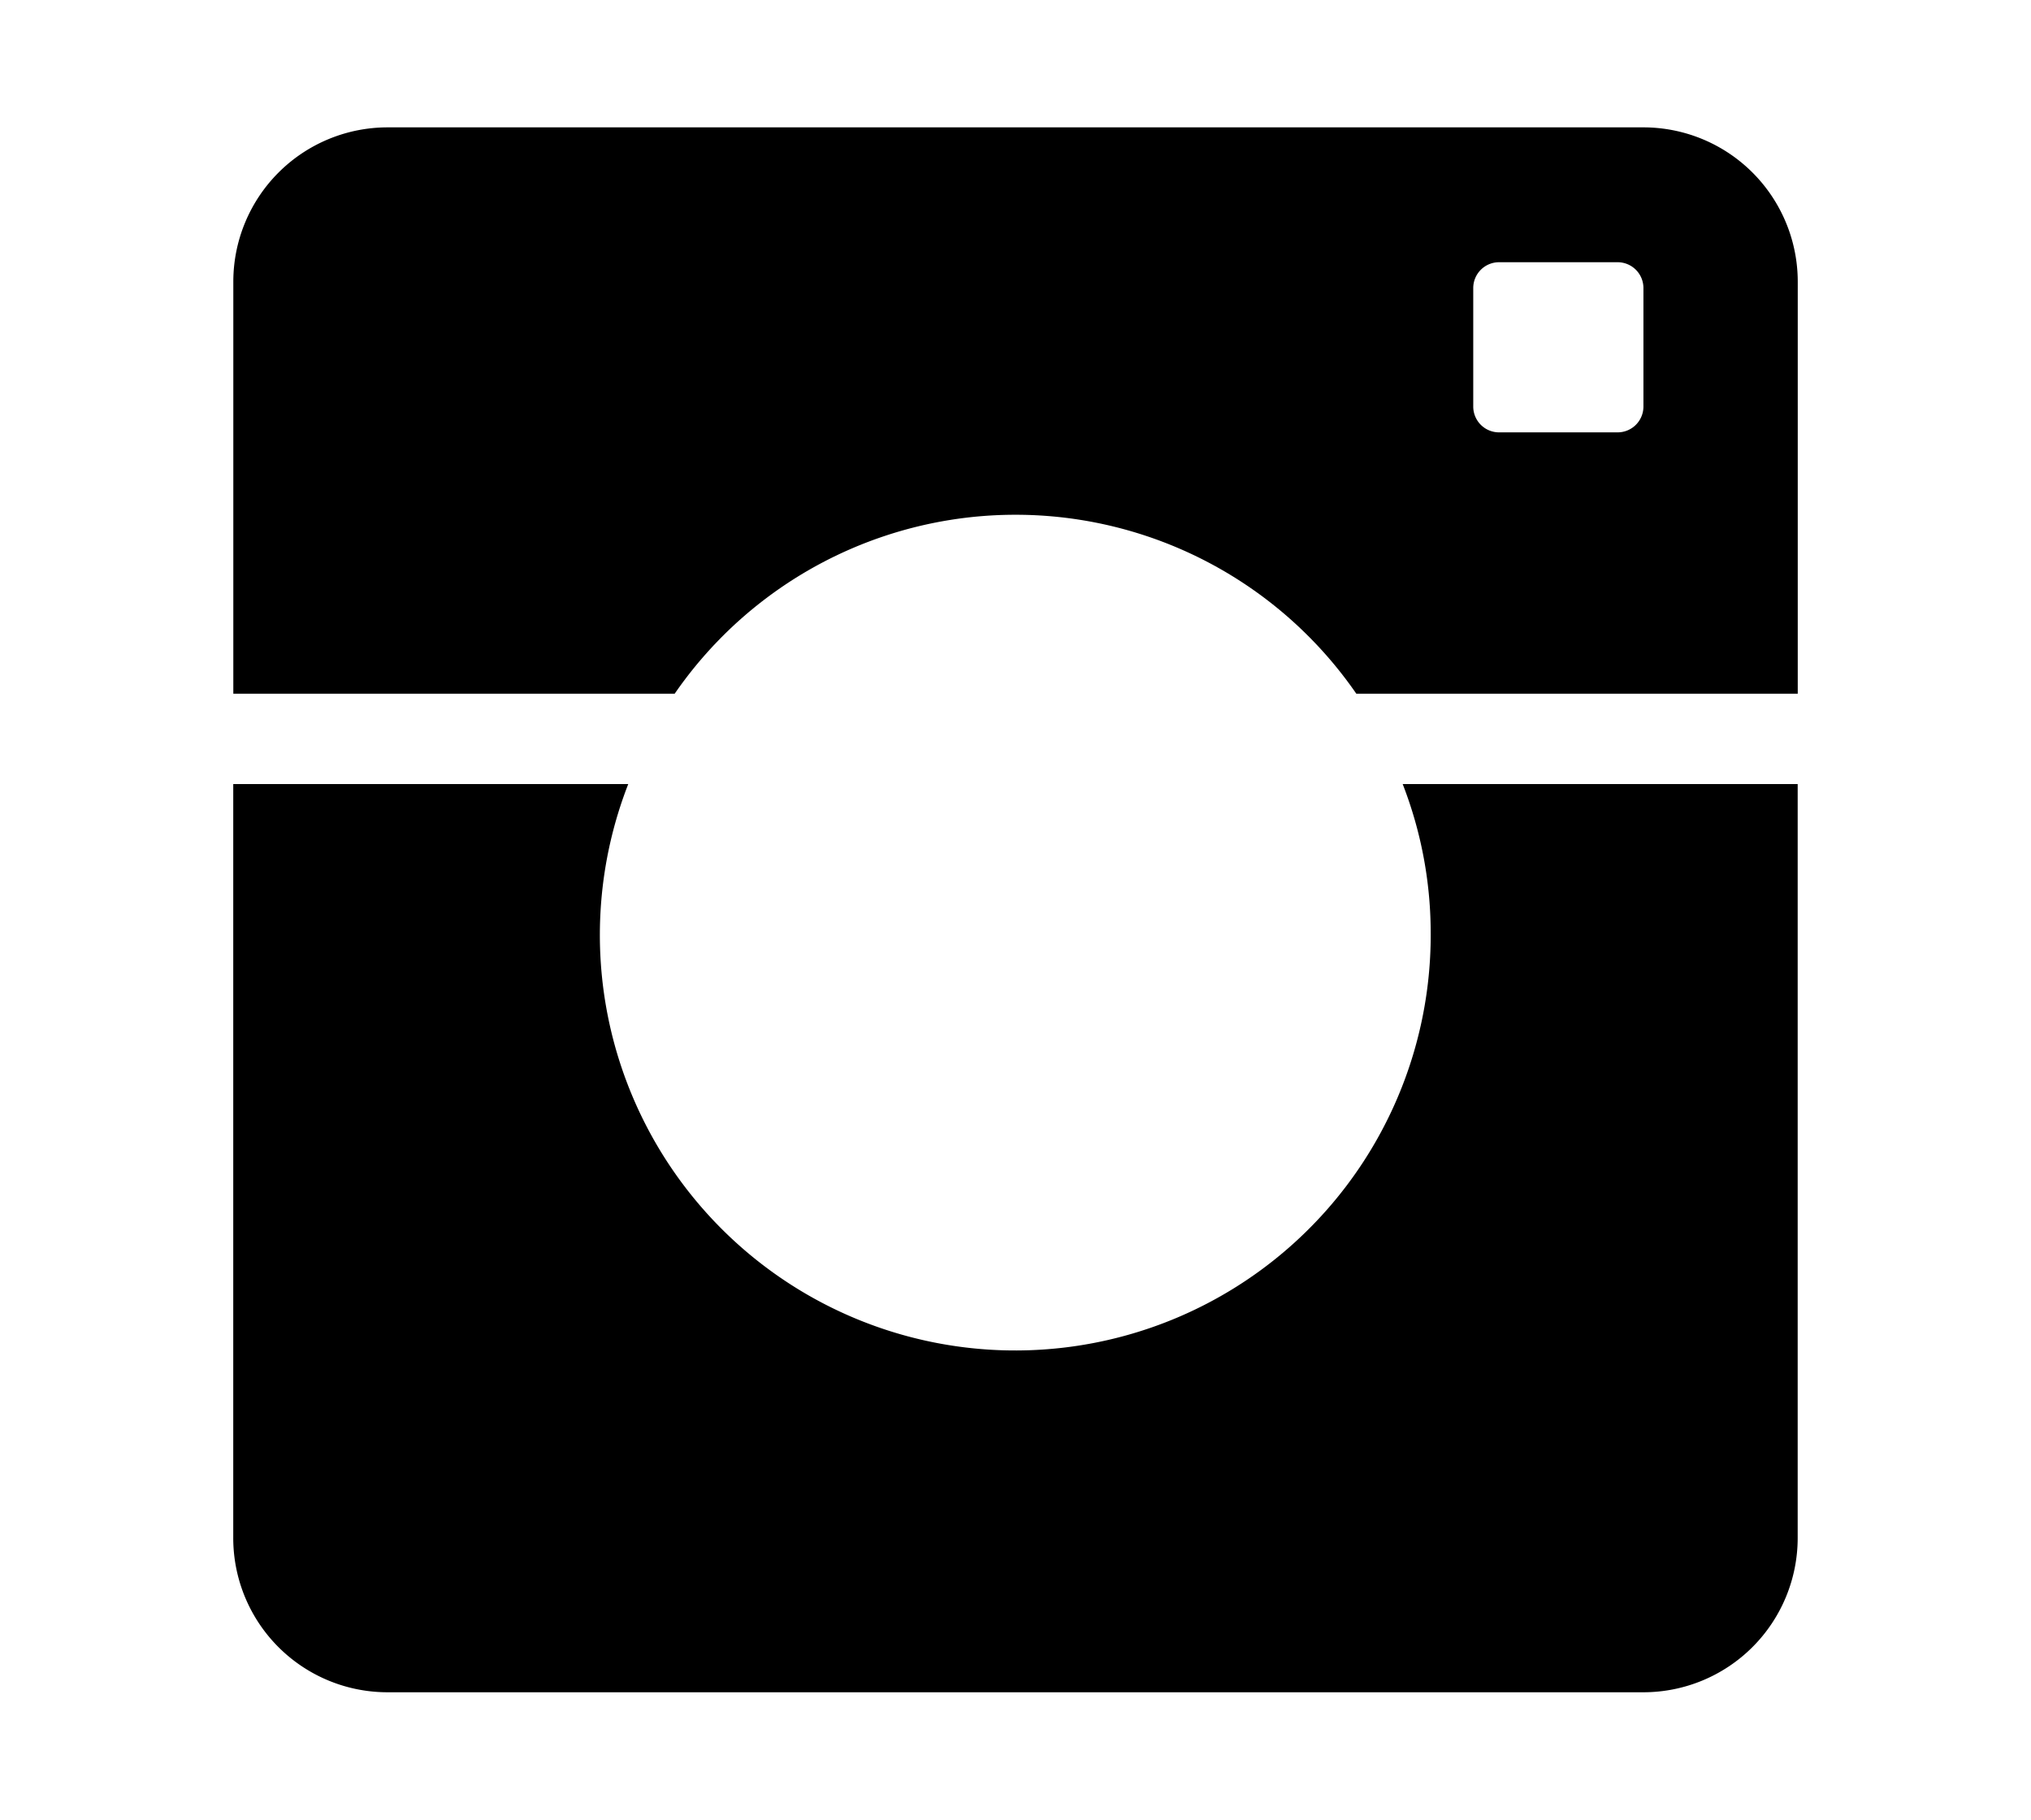 <svg id="レイヤー_1" data-name="レイヤー 1" xmlns="http://www.w3.org/2000/svg" viewBox="0 0 29.823 26.721"><defs><style>.cls-1{fill:none;}</style></defs><rect class="cls-1" width="29.823" height="26.721"/><path d="M968.907,528.1h-18.44a2.266,2.266,0,0,0-2.266,2.266v6.049h6.481a6.08,6.08,0,0,1,10.009,0h6.482V530.37A2.267,2.267,0,0,0,968.907,528.1Zm0,4.1a.379.379,0,0,1-.378.378h-1.743a.379.379,0,0,1-.378-.378v-1.742a.379.379,0,0,1,.378-.378h1.743a.379.379,0,0,1,.378.378Z" transform="translate(-944.775 -526.23)"/><path d="M965.783,539.889A6.1,6.1,0,1,1,954,537.742h-5.8V548.81a2.265,2.265,0,0,0,2.266,2.266h18.44a2.266,2.266,0,0,0,2.266-2.266V537.742h-5.8A6.031,6.031,0,0,1,965.783,539.889Z" transform="translate(-944.775 -526.23)"/></svg>